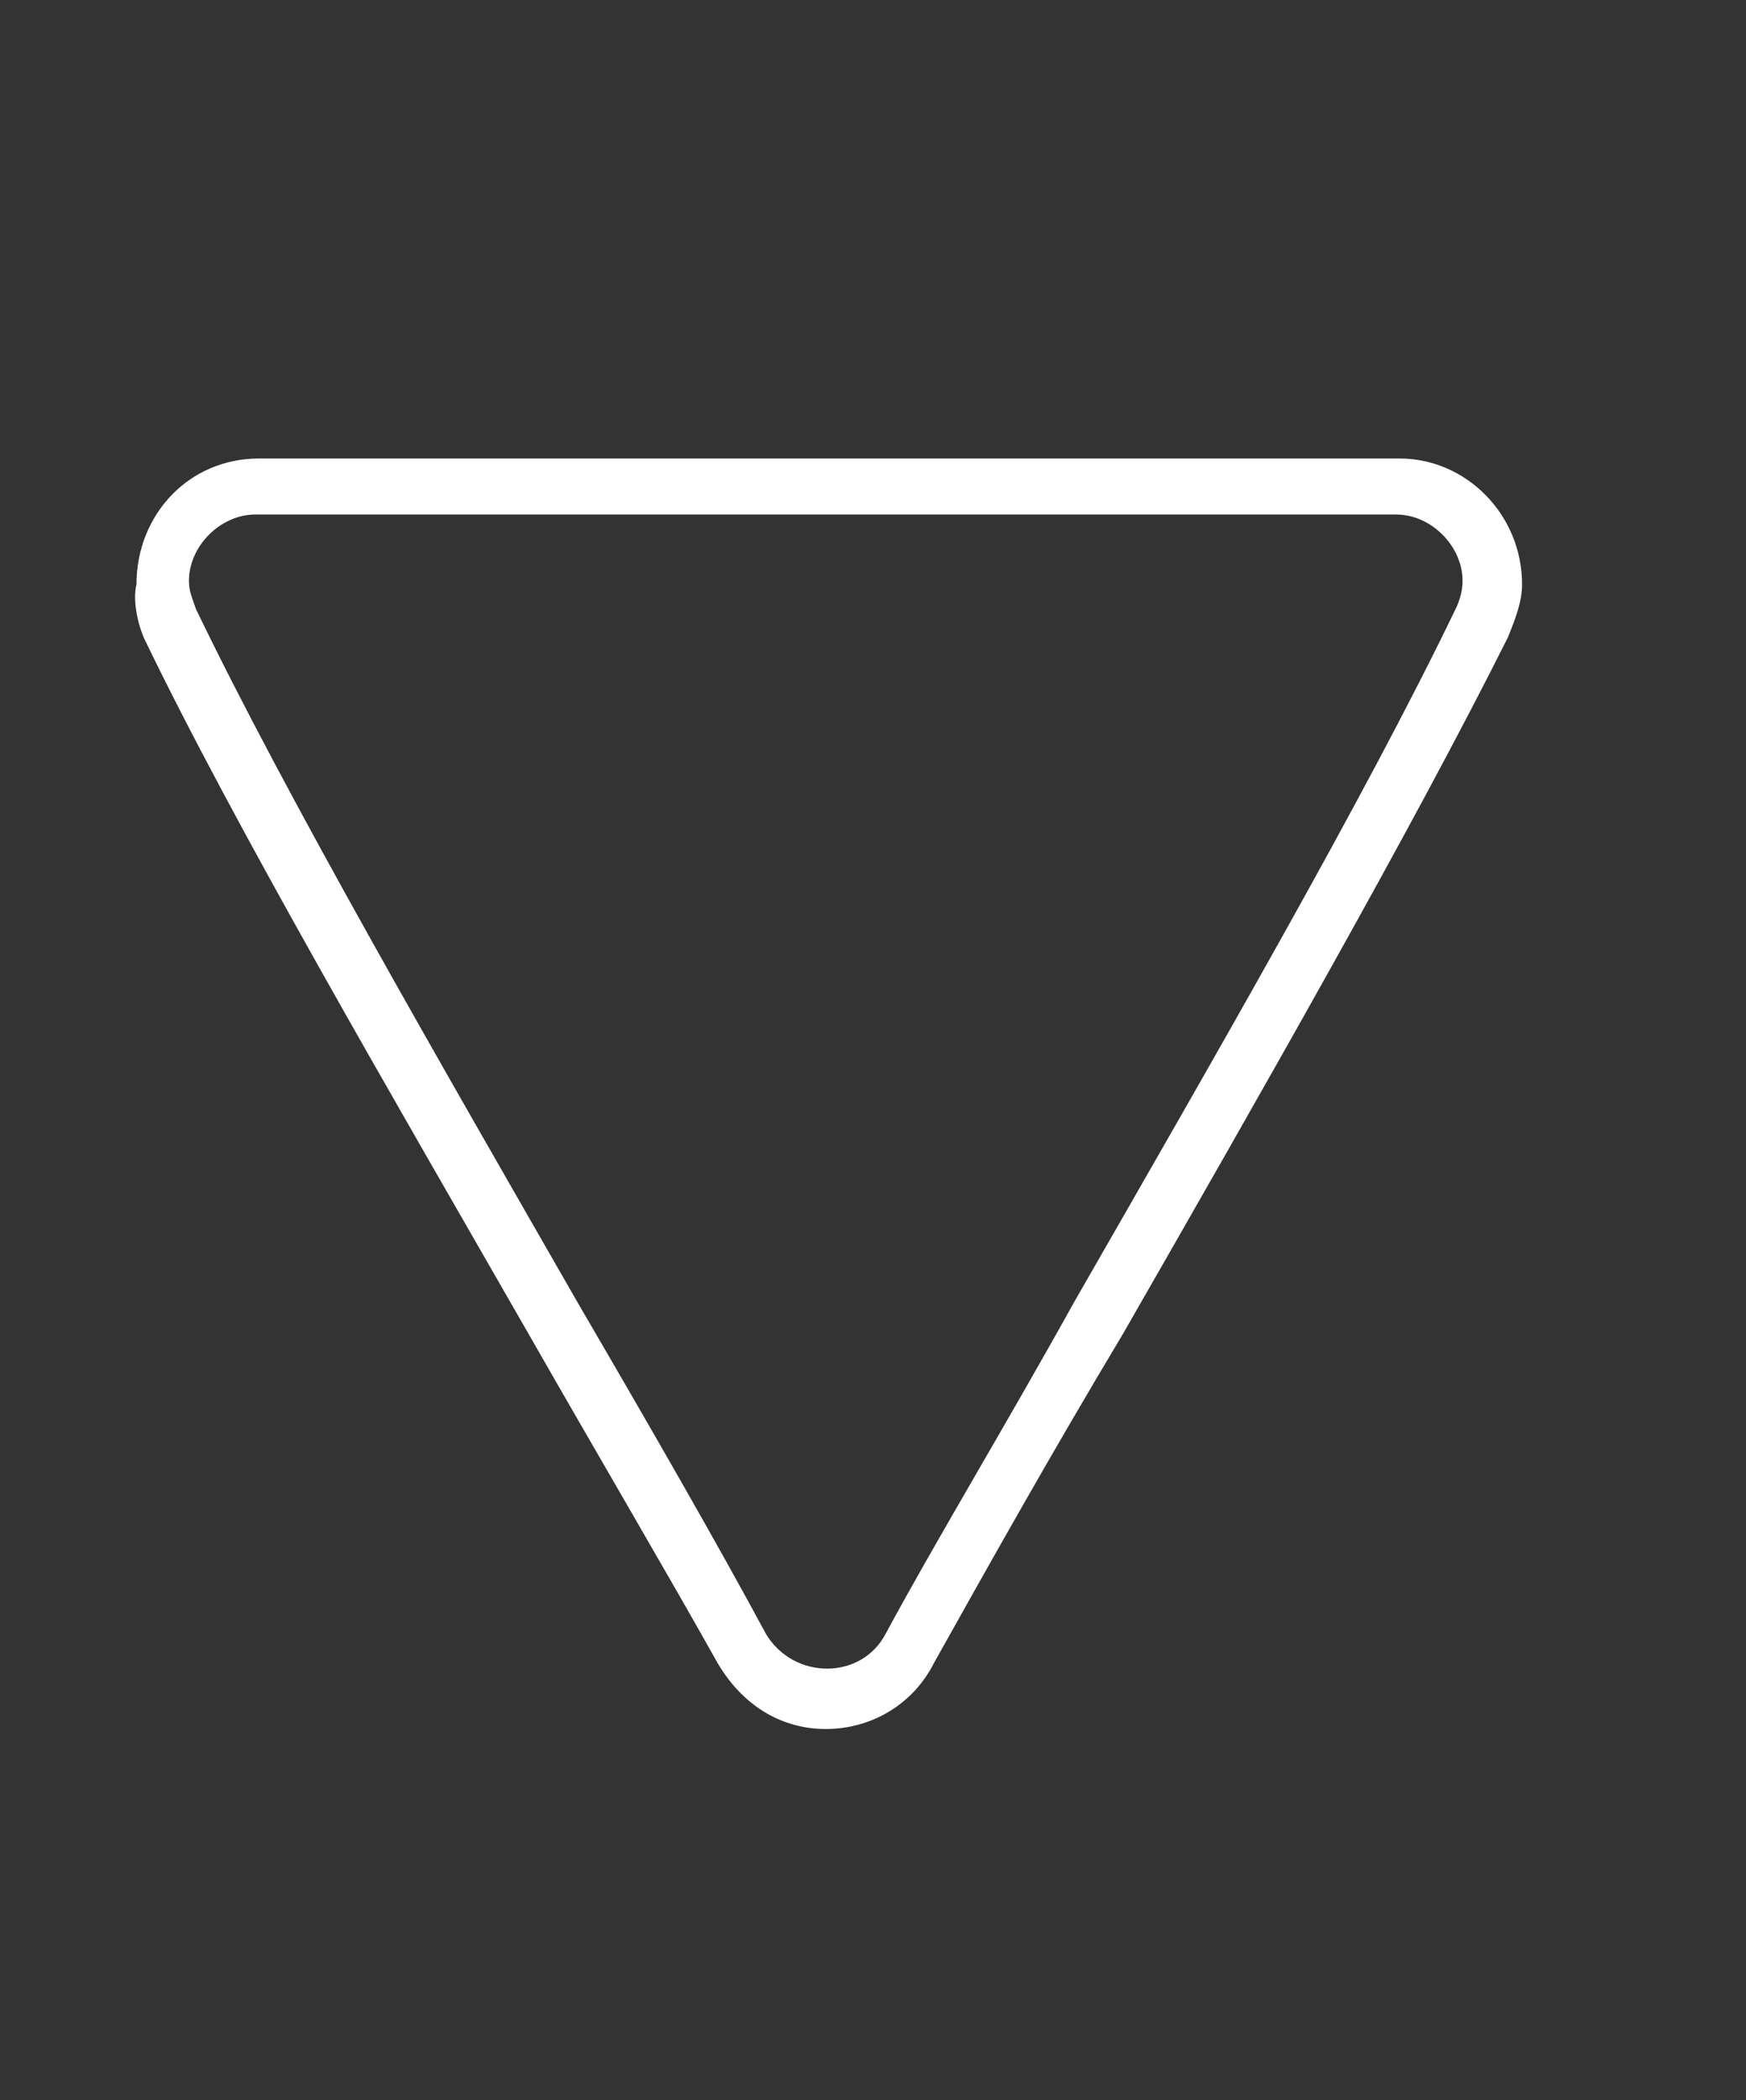 <?xml version="1.0" encoding="utf-8"?>
<!-- Generator: Adobe Illustrator 24.0.0, SVG Export Plug-In . SVG Version: 6.00 Build 0)  -->
<svg version="1.1" id="Layer_1" xmlns="http://www.w3.org/2000/svg" xmlns:xlink="http://www.w3.org/1999/xlink" x="0px" y="0px"
	 viewBox="0 0 49.9 60" style="enable-background:new 0 0 49.9 60;" xml:space="preserve">
<rect x="0" y="0" width="49.9" height="60" fill="#333333" stroke="none"/>
<style type="text/css">
	.st0{display:none;}
	.st1{display:inline;fill:#5F6060;}
	.st2{display:inline;}
	.st3{fill:url(#SVGID_1_);}
	.st4{fill:url(#SVGID_2_);}
	.st5{fill:url(#SVGID_3_);}
	.st6{fill:url(#SVGID_4_);}
	.st7{fill:url(#SVGID_5_);}
	.st8{fill:none;stroke:#C51F4B;stroke-width:0.5;stroke-miterlimit:10;}
	.st9{fill:none;stroke:#FEF492;stroke-width:0.5;stroke-miterlimit:10;}
	.st10{fill:none;stroke:#FBB154;stroke-width:0.5;stroke-miterlimit:10;}
	.st11{fill:none;}
	.st12{display:none;fill:url(#SVGID_6_);}
	.st13{display:none;fill:url(#SVGID_7_);}
	.st14{display:none;fill:url(#SVGID_8_);}
	.st15{display:none;fill:url(#SVGID_9_);}
	.st16{display:none;fill:none;stroke:#FFF68E;stroke-width:0.1;stroke-miterlimit:10;}
	.st17{fill:#FFFFFF;}
</style>
<g class="st0">
	<path class="st1" d="M50.2,48v-7.9h2.7c0.2,0,0.4,0,0.6,0c0.2,0,0.4,0,0.6,0.1c0.2,0,0.4,0.1,0.6,0.2c0.2,0.1,0.4,0.2,0.6,0.3
		c0.3,0.2,0.5,0.4,0.6,0.7c0.2,0.3,0.3,0.6,0.4,0.9c0.1,0.3,0.2,0.6,0.2,0.9c0,0.3,0.1,0.6,0.1,0.9c0,0.3,0,0.5,0,0.8
		s-0.1,0.5-0.2,0.8c-0.1,0.3-0.2,0.5-0.3,0.7s-0.3,0.5-0.5,0.7s-0.4,0.4-0.6,0.5c-0.2,0.1-0.4,0.2-0.7,0.3S53.9,48,53.6,48
		s-0.5,0-0.8,0H50.2L50.2,48z M50.9,47.4h1.8c0.3,0,0.7,0,1-0.1c0.3,0,0.6-0.1,0.9-0.3c0.3-0.1,0.5-0.3,0.6-0.5
		c0.2-0.2,0.3-0.5,0.4-0.7c0.1-0.3,0.2-0.5,0.2-0.8s0.1-0.6,0.1-0.8c0-0.3,0-0.6-0.1-0.9c0-0.3-0.1-0.6-0.2-0.8
		c-0.1-0.3-0.2-0.5-0.4-0.7s-0.4-0.4-0.7-0.6C54.3,41.1,54,41,53.7,41s-0.6-0.1-1-0.1h-1.8V47.4z"/>
	<path class="st1" d="M58.1,41.1v-1h0.7v1H58.1z M58.1,48v-5.7h0.7V48H58.1z"/>
	<path class="st1" d="M64.8,42.4h0.7v5.1c0,0.4,0,0.7-0.1,1.1c-0.1,0.3-0.2,0.7-0.4,0.9c-0.2,0.3-0.5,0.5-0.8,0.6
		c-0.3,0.2-0.8,0.2-1.3,0.2c-0.4,0-0.8-0.1-1.1-0.2S61.2,50,61,49.8s-0.3-0.3-0.4-0.5c-0.1-0.2-0.2-0.4-0.2-0.5h0.7
		c0.1,0.2,0.1,0.4,0.2,0.5c0.1,0.1,0.2,0.2,0.4,0.3s0.3,0.1,0.5,0.2c0.2,0,0.4,0,0.6,0c0.4,0,0.8-0.1,1.1-0.2
		c0.3-0.2,0.5-0.4,0.6-0.6c0.1-0.2,0.2-0.5,0.3-0.8c0-0.3,0.1-0.6,0.1-1c-0.2,0.4-0.5,0.6-0.9,0.8s-0.8,0.3-1.2,0.3
		s-0.8-0.1-1.1-0.2c-0.3-0.2-0.6-0.4-0.8-0.7s-0.4-0.6-0.5-1s-0.2-0.7-0.2-1.1c0-0.4,0-0.8,0.1-1.2s0.2-0.7,0.5-1
		c0.2-0.3,0.5-0.5,0.8-0.6c0.3-0.2,0.7-0.2,1.2-0.2c0.2,0,0.4,0,0.6,0.1c0.2,0.1,0.4,0.1,0.6,0.2c0.2,0.1,0.3,0.2,0.5,0.4
		s0.3,0.3,0.4,0.5l0,0L64.8,42.4L64.8,42.4z M64.8,45.2c0-0.3,0-0.7-0.1-1s-0.2-0.6-0.4-0.8c-0.2-0.2-0.4-0.4-0.6-0.5
		c-0.2-0.1-0.5-0.2-0.8-0.2s-0.5,0-0.8,0.1c-0.2,0.1-0.4,0.2-0.6,0.4c-0.2,0.2-0.3,0.4-0.4,0.7C61,44.3,61,44.7,61,45
		c0,0.4,0,0.7,0.1,1s0.2,0.6,0.4,0.8s0.4,0.4,0.6,0.6c0.2,0.1,0.5,0.2,0.9,0.2c0.3,0,0.6-0.1,0.8-0.2c0.2-0.1,0.4-0.3,0.6-0.5
		c0.2-0.2,0.3-0.5,0.4-0.8C64.8,45.8,64.8,45.5,64.8,45.2z"/>
	<path class="st1" d="M67.2,41.1v-1h0.7v1H67.2z M67.2,48v-5.7h0.7V48H67.2z"/>
	<path class="st1" d="M71.6,48.1c-0.1,0-0.2,0-0.3,0.1c-0.1,0-0.3,0.1-0.4,0.1c-0.3,0-0.6-0.1-0.8-0.2c-0.2-0.2-0.3-0.5-0.3-0.9V43
		H69v-0.5h0.8v-1.6h0.7v1.6h1.1V43h-1.1v3.9c0,0.1,0,0.3,0,0.4s0,0.2,0.1,0.3c0,0.1,0.1,0.1,0.2,0.1s0.2,0,0.3,0c0.1,0,0.2,0,0.3,0
		c0.1,0,0.2,0,0.3-0.1L71.6,48.1L71.6,48.1z"/>
	<path class="st1" d="M75.2,44.7c0.1,0,0.3,0,0.4-0.1c0.2,0,0.3-0.1,0.4-0.1c0.1-0.1,0.2-0.1,0.2-0.3c0-0.1,0-0.2,0-0.3
		c0-0.3-0.1-0.6-0.3-0.8c-0.2-0.2-0.6-0.3-1.1-0.3c-0.2,0-0.4,0-0.6,0.1c-0.2,0-0.4,0.1-0.5,0.2c-0.1,0.1-0.3,0.2-0.4,0.4
		s-0.2,0.4-0.2,0.6h-0.7c0-0.3,0.1-0.6,0.2-0.9c0.1-0.2,0.3-0.4,0.5-0.6c0.2-0.2,0.4-0.3,0.7-0.3c0.3-0.1,0.6-0.1,0.9-0.1
		s0.6,0,0.8,0.1c0.3,0.1,0.5,0.2,0.7,0.3s0.3,0.3,0.4,0.5C77,43.4,77,43.6,77,44v3.1c0,0.3,0,0.4,0.1,0.5s0.3,0.1,0.6,0V48
		c-0.1,0-0.1,0-0.2,0.1c-0.1,0-0.2,0-0.3,0c-0.1,0-0.2,0-0.3,0c-0.1,0-0.2,0-0.3-0.1c-0.1-0.1-0.1-0.1-0.2-0.2
		c0-0.1-0.1-0.2-0.1-0.3s0-0.2,0-0.3c-0.3,0.3-0.6,0.5-1,0.7s-0.7,0.2-1.2,0.2c-0.2,0-0.5,0-0.7-0.1s-0.4-0.2-0.6-0.3
		s-0.3-0.3-0.4-0.5s-0.2-0.4-0.2-0.7c0-1,0.7-1.5,2-1.7L75.2,44.7z M76.4,45.1c-0.3,0.1-0.6,0.2-0.8,0.2c-0.3,0-0.6,0.1-0.9,0.1
		c-0.5,0-0.9,0.2-1.2,0.3c-0.3,0.2-0.4,0.5-0.4,0.9c0,0.2,0,0.3,0.1,0.5c0.1,0.1,0.2,0.2,0.3,0.3c0.1,0.1,0.2,0.1,0.4,0.2
		s0.3,0.1,0.5,0.1c0.3,0,0.5,0,0.8-0.1c0.2-0.1,0.5-0.2,0.7-0.3s0.3-0.3,0.5-0.5c0.1-0.2,0.2-0.5,0.2-0.7L76.4,45.1L76.4,45.1z"/>
	<path class="st1" d="M78.8,48v-7.9h0.7V48H78.8z"/>
	<path class="st1" d="M83.6,48l3.1-7.9h0.8l3,7.9h-0.8l-0.9-2.5h-3.6L84.4,48H83.6z M85.6,44.9h3.1l-1.6-4.2L85.6,44.9z"/>
	<path class="st1" d="M95.9,42.4h0.7v5.1c0,0.4,0,0.7-0.1,1.1c-0.1,0.3-0.2,0.7-0.4,0.9c-0.2,0.3-0.5,0.5-0.8,0.6
		c-0.3,0.2-0.8,0.2-1.3,0.2c-0.4,0-0.8-0.1-1.1-0.2c-0.3-0.1-0.5-0.2-0.7-0.4s-0.3-0.3-0.4-0.5s-0.2-0.4-0.2-0.5h0.7
		c0.1,0.2,0.1,0.4,0.2,0.5s0.2,0.2,0.4,0.3s0.3,0.1,0.5,0.2c0.2,0,0.4,0,0.6,0c0.4,0,0.8-0.1,1.1-0.2c0.3-0.2,0.5-0.4,0.6-0.6
		c0.1-0.2,0.2-0.5,0.3-0.8c0-0.3,0.1-0.6,0-1c-0.2,0.4-0.5,0.6-0.9,0.8s-0.8,0.3-1.2,0.3c-0.4,0-0.8-0.1-1.1-0.2
		c-0.3-0.2-0.6-0.4-0.8-0.7c-0.2-0.3-0.4-0.6-0.5-1s-0.2-0.7-0.2-1.1c0-0.4,0-0.8,0.1-1.2s0.2-0.7,0.5-1c0.2-0.3,0.5-0.5,0.8-0.6
		c0.3-0.2,0.7-0.2,1.2-0.2c0.2,0,0.4,0,0.6,0.1s0.4,0.1,0.6,0.2s0.3,0.2,0.5,0.4s0.3,0.3,0.4,0.5l0,0L95.9,42.4L95.9,42.4z
		 M95.9,45.2c0-0.3,0-0.7-0.1-1s-0.2-0.6-0.4-0.8c-0.2-0.2-0.4-0.4-0.6-0.5s-0.5-0.2-0.8-0.2s-0.5,0-0.8,0.1
		c-0.2,0.1-0.4,0.2-0.6,0.4s-0.3,0.4-0.4,0.7s-0.1,0.6-0.1,1s0,0.7,0.1,1s0.2,0.6,0.4,0.8c0.2,0.2,0.4,0.4,0.6,0.6s0.5,0.2,0.9,0.2
		c0.3,0,0.6-0.1,0.8-0.2c0.2-0.1,0.4-0.3,0.6-0.5s0.3-0.5,0.4-0.8C95.9,45.8,95.9,45.5,95.9,45.2z"/>
	<path class="st1" d="M98.7,45.3c0,0.3,0,0.6,0.1,0.9c0.1,0.3,0.2,0.5,0.4,0.7c0.2,0.2,0.4,0.4,0.6,0.5s0.5,0.2,0.8,0.2
		c0.4,0,0.8-0.1,1.1-0.3s0.5-0.5,0.6-1h0.7c-0.1,0.3-0.2,0.5-0.3,0.8s-0.3,0.4-0.5,0.6c-0.2,0.2-0.4,0.3-0.7,0.4
		c-0.3,0.1-0.6,0.1-0.9,0.1c-0.5,0-0.8-0.1-1.2-0.2c-0.3-0.2-0.6-0.4-0.8-0.6c-0.2-0.3-0.4-0.6-0.5-0.9C98,46,98,45.6,98,45.2
		c0-0.4,0.1-0.8,0.2-1.2s0.3-0.7,0.5-1s0.5-0.5,0.8-0.6c0.3-0.2,0.7-0.2,1.1-0.2c0.8,0,1.4,0.3,1.8,0.8s0.7,1.3,0.7,2.3H98.7
		L98.7,45.3z M102.4,44.8c0-0.3,0-0.5-0.1-0.8c-0.1-0.2-0.2-0.5-0.3-0.6c-0.2-0.2-0.3-0.3-0.6-0.4c-0.2-0.1-0.5-0.2-0.8-0.2
		s-0.6,0.1-0.8,0.2s-0.4,0.3-0.6,0.4c-0.2,0.2-0.3,0.4-0.4,0.6s-0.2,0.5-0.2,0.8H102.4z"/>
	<path class="st1" d="M105,48h-0.7v-5.7h0.7v0.8c0.3-0.3,0.5-0.5,0.8-0.7s0.6-0.3,1-0.3s0.7,0.1,1,0.2c0.3,0.1,0.6,0.3,0.8,0.6
		c0.1,0.2,0.2,0.4,0.2,0.6c0,0.2,0,0.4,0,0.7V48h-0.7v-3.7c0-0.5-0.1-0.9-0.3-1.2s-0.6-0.4-1.1-0.4c-0.2,0-0.4,0-0.6,0.1
		s-0.3,0.1-0.5,0.2c-0.1,0.1-0.3,0.2-0.3,0.4s-0.2,0.3-0.2,0.4c-0.1,0.2-0.1,0.4-0.1,0.5c0,0.2,0,0.4,0,0.5L105,48L105,48z"/>
	<path class="st1" d="M114.5,44.1c-0.1-0.4-0.3-0.8-0.6-1c-0.3-0.2-0.6-0.4-1.1-0.4c-0.3,0-0.6,0.1-0.9,0.2
		c-0.2,0.1-0.4,0.3-0.6,0.6c-0.2,0.2-0.3,0.5-0.3,0.8c-0.1,0.3-0.1,0.6-0.1,0.9c0,0.3,0,0.6,0.1,0.9s0.2,0.5,0.3,0.8
		s0.4,0.4,0.6,0.5s0.5,0.2,0.9,0.2c0.5,0,0.9-0.1,1.2-0.4c0.3-0.3,0.5-0.6,0.6-1.1h0.7c-0.1,0.3-0.2,0.6-0.3,0.9
		c-0.1,0.3-0.3,0.5-0.5,0.7s-0.4,0.3-0.7,0.4c-0.3,0.1-0.6,0.2-1,0.2c-0.5,0-0.8-0.1-1.2-0.2c-0.3-0.2-0.6-0.4-0.8-0.6
		c-0.2-0.3-0.4-0.6-0.5-1s-0.2-0.8-0.2-1.2s0.1-0.8,0.2-1.1c0.1-0.4,0.3-0.7,0.5-1s0.5-0.5,0.8-0.7s0.7-0.2,1.1-0.2
		c0.7,0,1.2,0.2,1.6,0.5s0.7,0.8,0.8,1.5L114.5,44.1L114.5,44.1z"/>
	<path class="st1" d="M116.5,49.6c0.1,0,0.2,0,0.3,0c0.1,0,0.2,0,0.3,0c0.2,0,0.3-0.1,0.4-0.2c0.1-0.1,0.2-0.3,0.3-0.4
		s0.1-0.3,0.2-0.5s0.1-0.3,0.2-0.5l-2.2-5.7h0.7l1.8,4.9l1.8-4.9h0.7l-2,5.7c-0.1,0.4-0.3,0.7-0.4,1s-0.2,0.5-0.4,0.7
		c-0.1,0.2-0.3,0.4-0.4,0.5c-0.2,0.1-0.4,0.2-0.6,0.2c-0.1,0-0.2,0-0.3,0c-0.1,0-0.2,0-0.3-0.1C116.5,50.2,116.5,49.6,116.5,49.6z"
		/>
</g>
<g class="st0">
	<g class="st2">
		<g>
			
				<linearGradient id="SVGID_1_" gradientUnits="userSpaceOnUse" x1="-12075.432" y1="5112.077" x2="-12075.432" y2="5079.055" gradientTransform="matrix(-1 1.670000e-02 1.670000e-02 1 -12136.894 -4861.158)">
				<stop  offset="0" style="stop-color:#C62127"/>
				<stop  offset="0.183" style="stop-color:#C62127"/>
				<stop  offset="1" style="stop-color:#FBB154"/>
			</linearGradient>
			<polygon class="st3" points="41.2,15.4 22.7,48.7 3.1,16 			"/>
			
				<linearGradient id="SVGID_2_" gradientUnits="userSpaceOnUse" x1="-12079.682" y1="5079.044" x2="-12079.682" y2="5097.555" gradientTransform="matrix(-1 1.670000e-02 1.670000e-02 1 -12136.894 -4861.158)">
				<stop  offset="0" style="stop-color:#C51F4B"/>
				<stop  offset="0.156" style="stop-color:#BD1E4A"/>
				<stop  offset="0.408" style="stop-color:#A61D45"/>
				<stop  offset="0.722" style="stop-color:#84183C"/>
				<stop  offset="1" style="stop-color:#640F32"/>
			</linearGradient>
			<polygon class="st4" points="41.2,15.4 21.2,34.2 11.6,15.9 			"/>
			
				<linearGradient id="SVGID_3_" gradientUnits="userSpaceOnUse" x1="-12065.276" y1="5097.542" x2="-12065.276" y2="5079.043" gradientTransform="matrix(-1 1.670000e-02 1.670000e-02 1 -12136.894 -4861.158)">
				<stop  offset="0" style="stop-color:#FBB154"/>
				<stop  offset="0.117" style="stop-color:#F6A955"/>
				<stop  offset="0.309" style="stop-color:#EB9454"/>
				<stop  offset="0.555" style="stop-color:#DE7653"/>
				<stop  offset="0.84" style="stop-color:#CE474E"/>
				<stop  offset="1" style="stop-color:#C51F4B"/>
			</linearGradient>
			<polygon class="st5" points="21.2,34.2 3.1,16 11.6,15.9 			"/>
			
				<linearGradient id="SVGID_4_" gradientUnits="userSpaceOnUse" x1="-12086.337" y1="5088.257" x2="-12064.834" y2="5088.257" gradientTransform="matrix(-1 1.670000e-02 1.670000e-02 1 -12136.894 -4861.158)">
				<stop  offset="0.403" style="stop-color:#C51F4B"/>
				<stop  offset="1" style="stop-color:#640F32"/>
			</linearGradient>
			<polygon class="st6" points="21.2,34.2 33.1,15.5 11.6,15.9 			"/>
			
				<linearGradient id="SVGID_5_" gradientUnits="userSpaceOnUse" x1="-12075.431" y1="5095.518" x2="-12056.352" y2="5095.518" gradientTransform="matrix(-1 1.670000e-02 1.670000e-02 1 -12136.894 -4861.158)">
				<stop  offset="0" style="stop-color:#8A201F"/>
				<stop  offset="0.387" style="stop-color:#C62127"/>
				<stop  offset="1" style="stop-color:#FBB154"/>
			</linearGradient>
			<polygon class="st7" points="22.7,48.7 21.2,34.2 3.1,16 			"/>
			<polyline class="st8" points="21.2,34.2 22.8,15.7 15.5,23.3 			"/>
			<polyline class="st9" points="11.6,15.9 9.8,21.3 21.2,34.2 33.1,15.5 15.5,23.3 			"/>
			<polyline class="st10" points="28.8,37.8 21.2,34.2 17.8,40.5 			"/>
			<line class="st11" x1="21.2" y1="34.2" x2="22.8" y2="15.7"/>
		</g>
	</g>
</g>
<linearGradient id="SVGID_6_" gradientUnits="userSpaceOnUse" x1="-18328.045" y1="-3220.113" x2="-18328.045" y2="-3254.299" gradientTransform="matrix(-1 -3.574719e-05 3.574719e-05 -1 -18305.629 -3205.305)">
	<stop  offset="0" style="stop-color:#C50048"/>
	<stop  offset="0.171" style="stop-color:#BC0146"/>
	<stop  offset="0.446" style="stop-color:#A50540"/>
	<stop  offset="0.789" style="stop-color:#7E0A37"/>
	<stop  offset="1" style="stop-color:#630E31"/>
</linearGradient>
<path class="st12" d="M42.2,15.5C35.6,26.9,29,38.3,22.4,49.6c-6.7-11.3-13.3-22.7-20-34.1C15.7,15.5,29,15.5,42.2,15.5z"/>
<linearGradient id="SVGID_7_" gradientUnits="userSpaceOnUse" x1="-18328.045" y1="-3239.199" x2="-18328.045" y2="-3220.098" gradientTransform="matrix(-1 -3.574719e-05 3.574719e-05 -1 -18305.629 -3205.305)">
	<stop  offset="0" style="stop-color:#C61818"/>
	<stop  offset="0.183" style="stop-color:#C61818"/>
	<stop  offset="1" style="stop-color:#FDB153"/>
</linearGradient>
<path class="st13" d="M42.2,15.5c-13.3,0-26.5,0-39.8,0C9,21.9,15.6,28.2,22.2,34.6C28.9,28.2,35.6,21.8,42.2,15.5z"/>
<linearGradient id="SVGID_8_" gradientUnits="userSpaceOnUse" x1="-18324.848" y1="-3252.422" x2="-18343.32" y2="-3220.425" gradientTransform="matrix(-1 -3.574719e-05 3.574719e-05 -1 -18305.629 -3205.305)">
	<stop  offset="0.537" style="stop-color:#C50048"/>
	<stop  offset="1" style="stop-color:#630E31"/>
</linearGradient>
<path class="st14" d="M22.3,34.5c0,5,0.1,10.1,0.1,15.1C29,38.3,35.6,26.9,42.2,15.5C35.6,21.8,28.9,28.2,22.3,34.5z"/>
<linearGradient id="SVGID_9_" gradientUnits="userSpaceOnUse" x1="-18337.57" y1="-3233.68" x2="-18329.443" y2="-3219.606" gradientTransform="matrix(-1 -3.574719e-05 3.574719e-05 -1 -18305.629 -3205.305)">
	<stop  offset="0.267" style="stop-color:#E5664E"/>
	<stop  offset="0.662" style="stop-color:#D32D4B"/>
	<stop  offset="1" style="stop-color:#C50048"/>
</linearGradient>
<path class="st15" d="M42.2,15.5c-10.7,2.5-21.4,4.9-32.1,7.4c4.1,3.9,8.1,7.8,12.2,11.7C28.9,28.2,35.6,21.8,42.2,15.5z"/>
<path class="st16" d="M42.2,15.5c-10.7,2.5-21.4,4.9-32.1,7.4c6.5,1.6,13,3.1,19.6,4.7c-2.5,2.4-4.9,4.7-7.4,7.1
	c0,4.9,0.1,9.8,0.1,14.7"/>
<g transform="matrix(-1 -1.22465e-16 1.22465e-16 -1 512 512)">
	<g>
		<g>
			<path class="st17" d="M507.9,493.8L507.9,493.8c-2.6-5.4-7.1-13.1-11-19.9c-2-3.5-4-6.9-5.4-9.4c-0.7-1.2-1.8-1.9-3.1-1.9
				c-1.3,0-2.5,0.7-3.1,1.9c-1.4,2.5-3.3,5.9-5.4,9.4c-3.9,6.8-8.3,14.5-11,19.9c-0.2,0.5-0.4,1-0.4,1.5c0,2,1.6,3.6,3.5,3.6h16.3
				h16.3c2,0,3.5-1.6,3.5-3.6C508.2,494.9,508.1,494.3,507.9,493.8z M504.7,497.3h-16.3h-16.3c-1,0-1.9-0.9-1.9-1.9
				c0-0.3,0.1-0.6,0.2-0.8c2.6-5.4,7-13,10.9-19.8c2-3.6,4-6.9,5.4-9.5c0.7-1.3,2.6-1.3,3.4,0c1.4,2.6,3.3,5.9,5.4,9.5
				c3.9,6.8,8.3,14.4,10.9,19.8c0.1,0.3,0.2,0.5,0.2,0.8C506.6,496.4,505.7,497.3,504.7,497.3z"/>
		</g>
	</g>
</g>
</svg>
